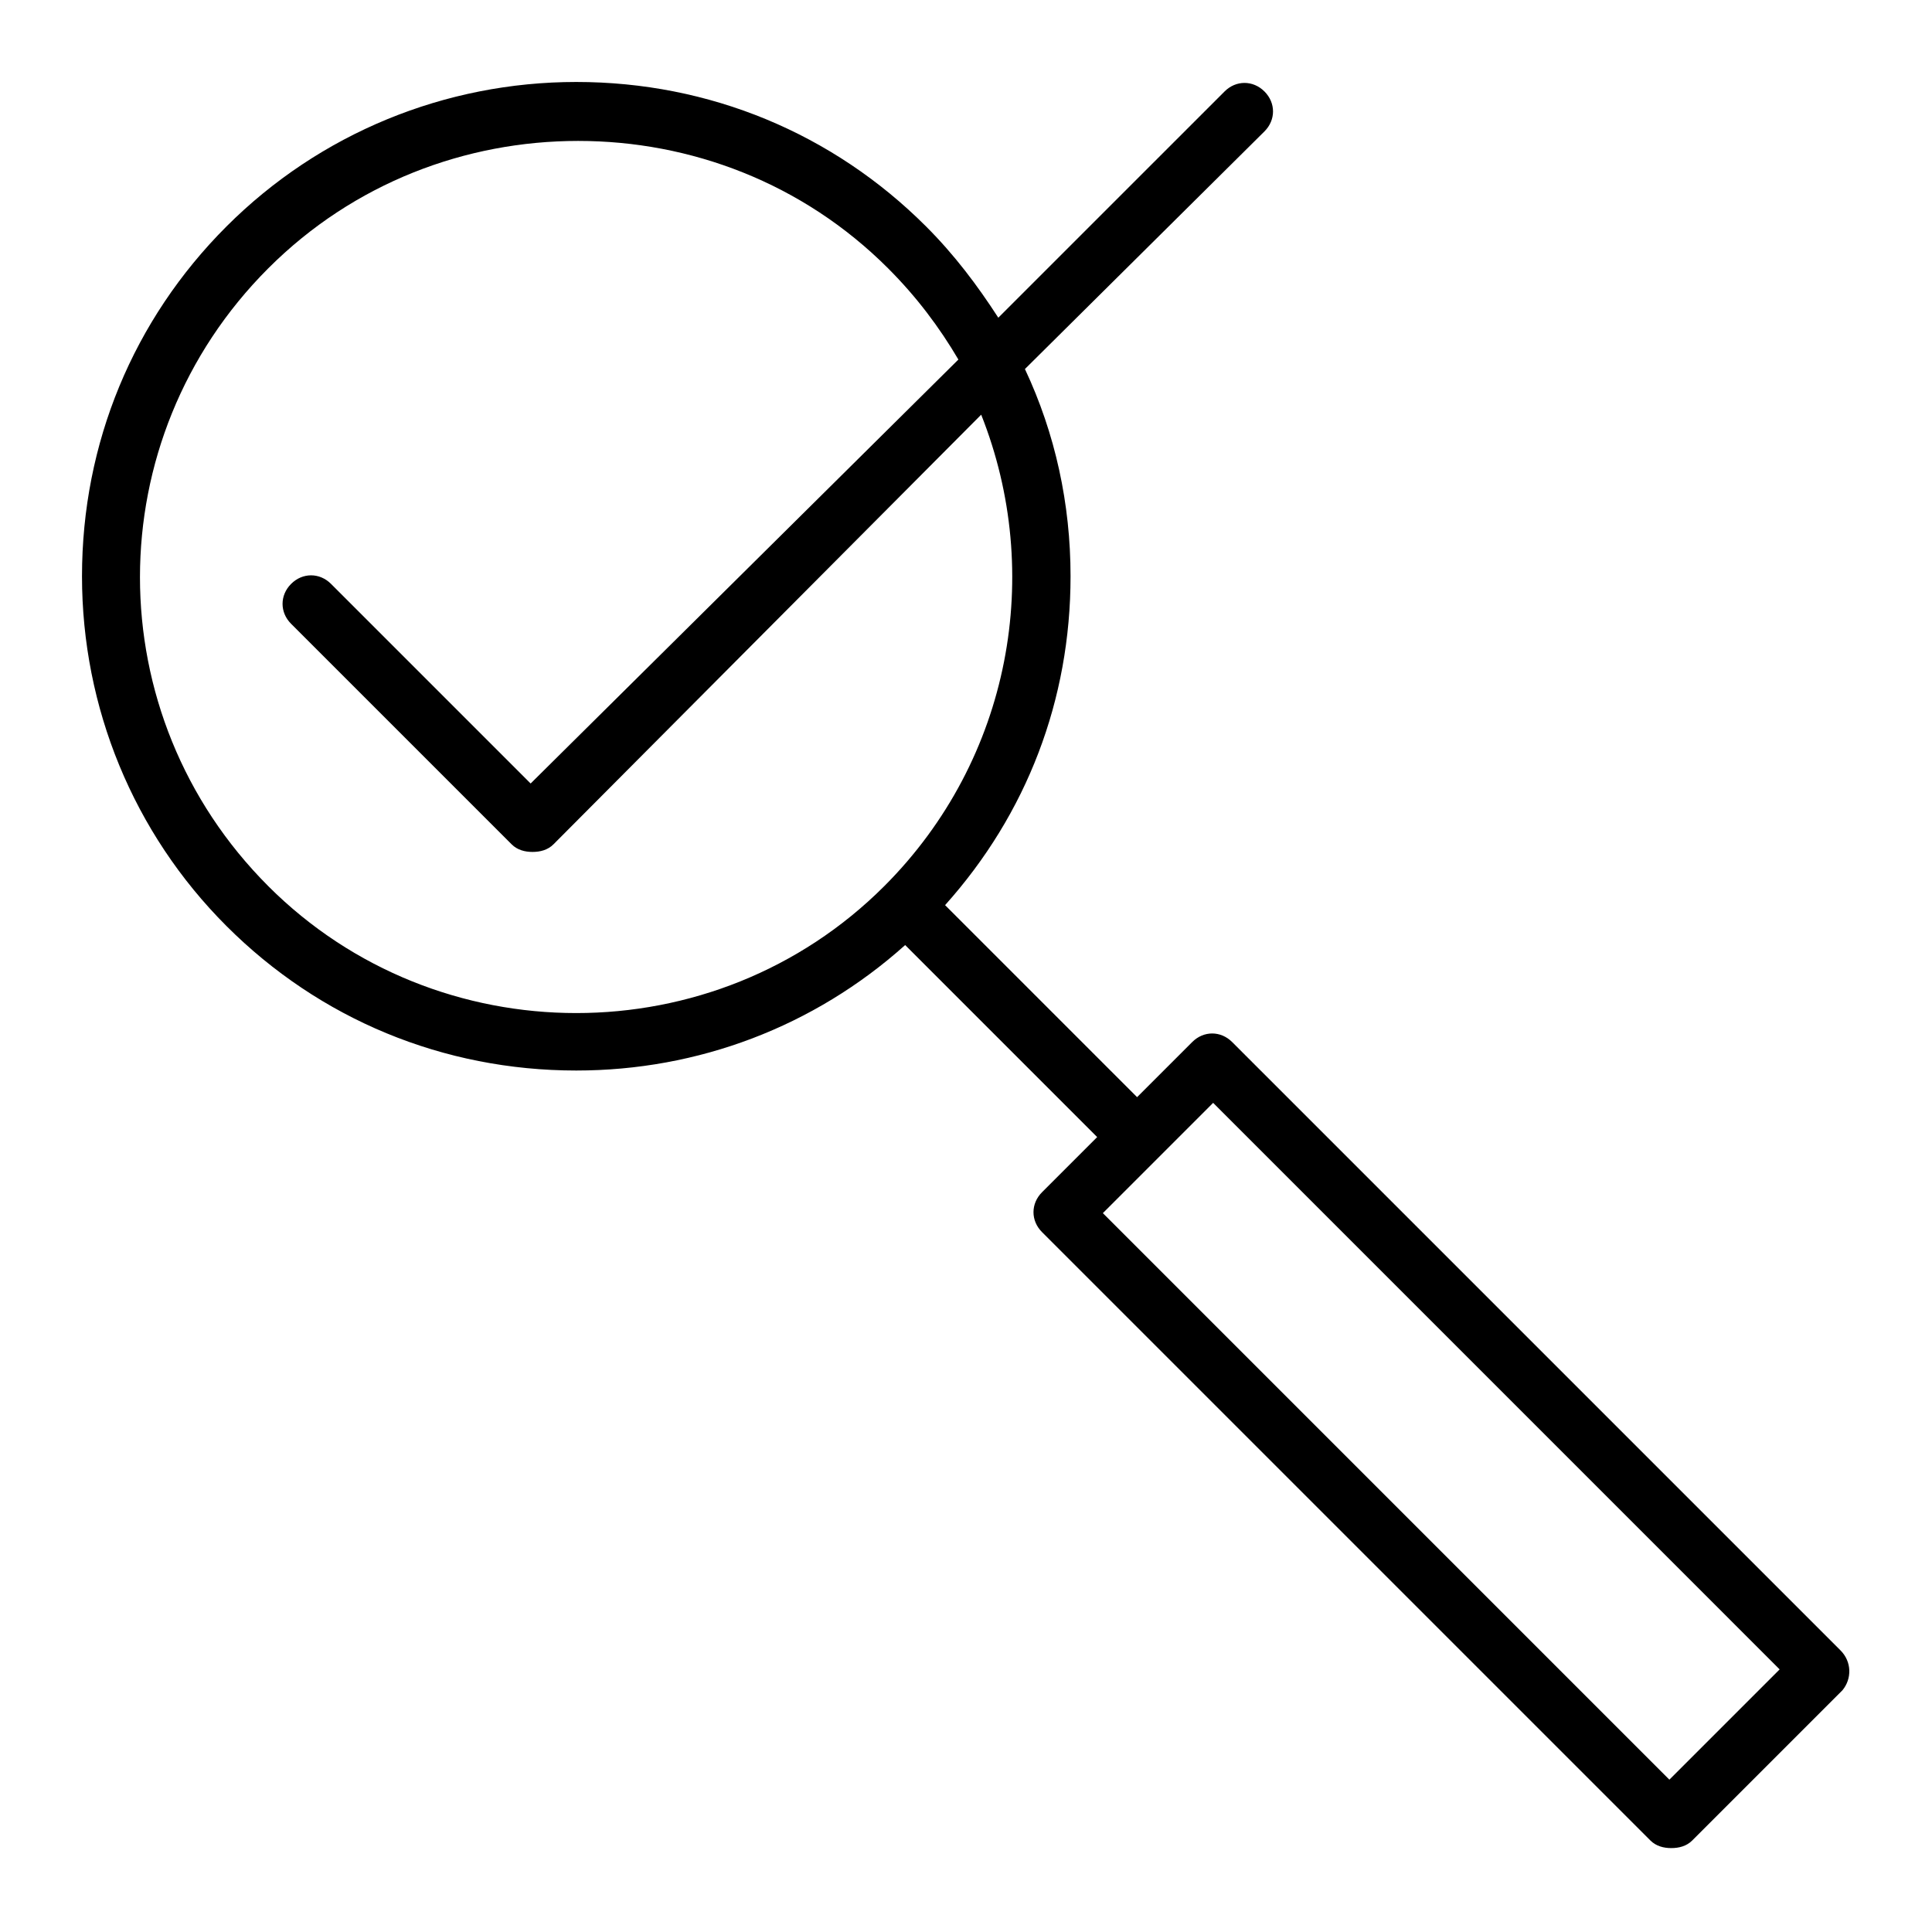 <?xml version="1.0" encoding="UTF-8"?>
<!-- Uploaded to: SVG Repo, www.svgrepo.com, Generator: SVG Repo Mixer Tools -->
<svg fill="#000000" width="800px" height="800px" version="1.1" viewBox="144 144 512 512" xmlns="http://www.w3.org/2000/svg">
 <path d="m631.75 581.37-161.22-161.22c-3.023-3.023-7.559-3.023-10.578 0l-14.613 14.609-50.883-50.887c21.664-24.184 33.25-54.41 33.25-87.16 0-19.145-4.031-37.785-12.09-54.914l63.48-62.977c3.023-3.023 3.023-7.559 0-10.578-3.023-3.023-7.559-3.023-10.578 0l-59.957 59.953c-5.543-8.566-11.586-16.625-19.145-24.184-24.688-24.688-57.434-38.289-92.699-38.289-34.762 0-68.016 13.602-92.699 38.289-24.688 24.688-38.289 57.434-38.289 92.699 0 34.762 13.602 68.016 38.289 92.699 24.688 24.688 57.434 38.289 92.699 38.289 32.242 0 62.977-11.586 87.16-33.25l50.883 50.887-14.609 14.613c-3.023 3.023-3.023 7.559 0 10.578l161.22 161.22c1.512 1.512 3.527 2.016 5.543 2.016 2.016 0 4.031-0.504 5.543-2.016l39.801-39.801c2.516-3.023 2.516-7.555-0.508-10.578zm-416.65-202.53c-45.344-45.344-45.344-118.39 0-163.74 22.672-22.672 52.395-33.754 82.121-33.754 29.727 0 59.449 11.082 82.121 33.754 7.559 7.559 13.602 15.617 18.641 24.184l-113.36 112.35-52.898-52.898c-3.023-3.023-7.559-3.023-10.578 0-3.023 3.023-3.023 7.559 0 10.578l58.441 58.441c1.512 1.512 3.527 2.016 5.543 2.016 2.016 0 4.031-0.504 5.543-2.016l113.35-113.86c16.625 41.816 8.062 91.191-25.695 124.95-44.836 44.836-118.39 44.836-163.23 0zm371.3 236.79-150.13-150.14 29.223-29.223 150.13 150.14z"/>
</svg>